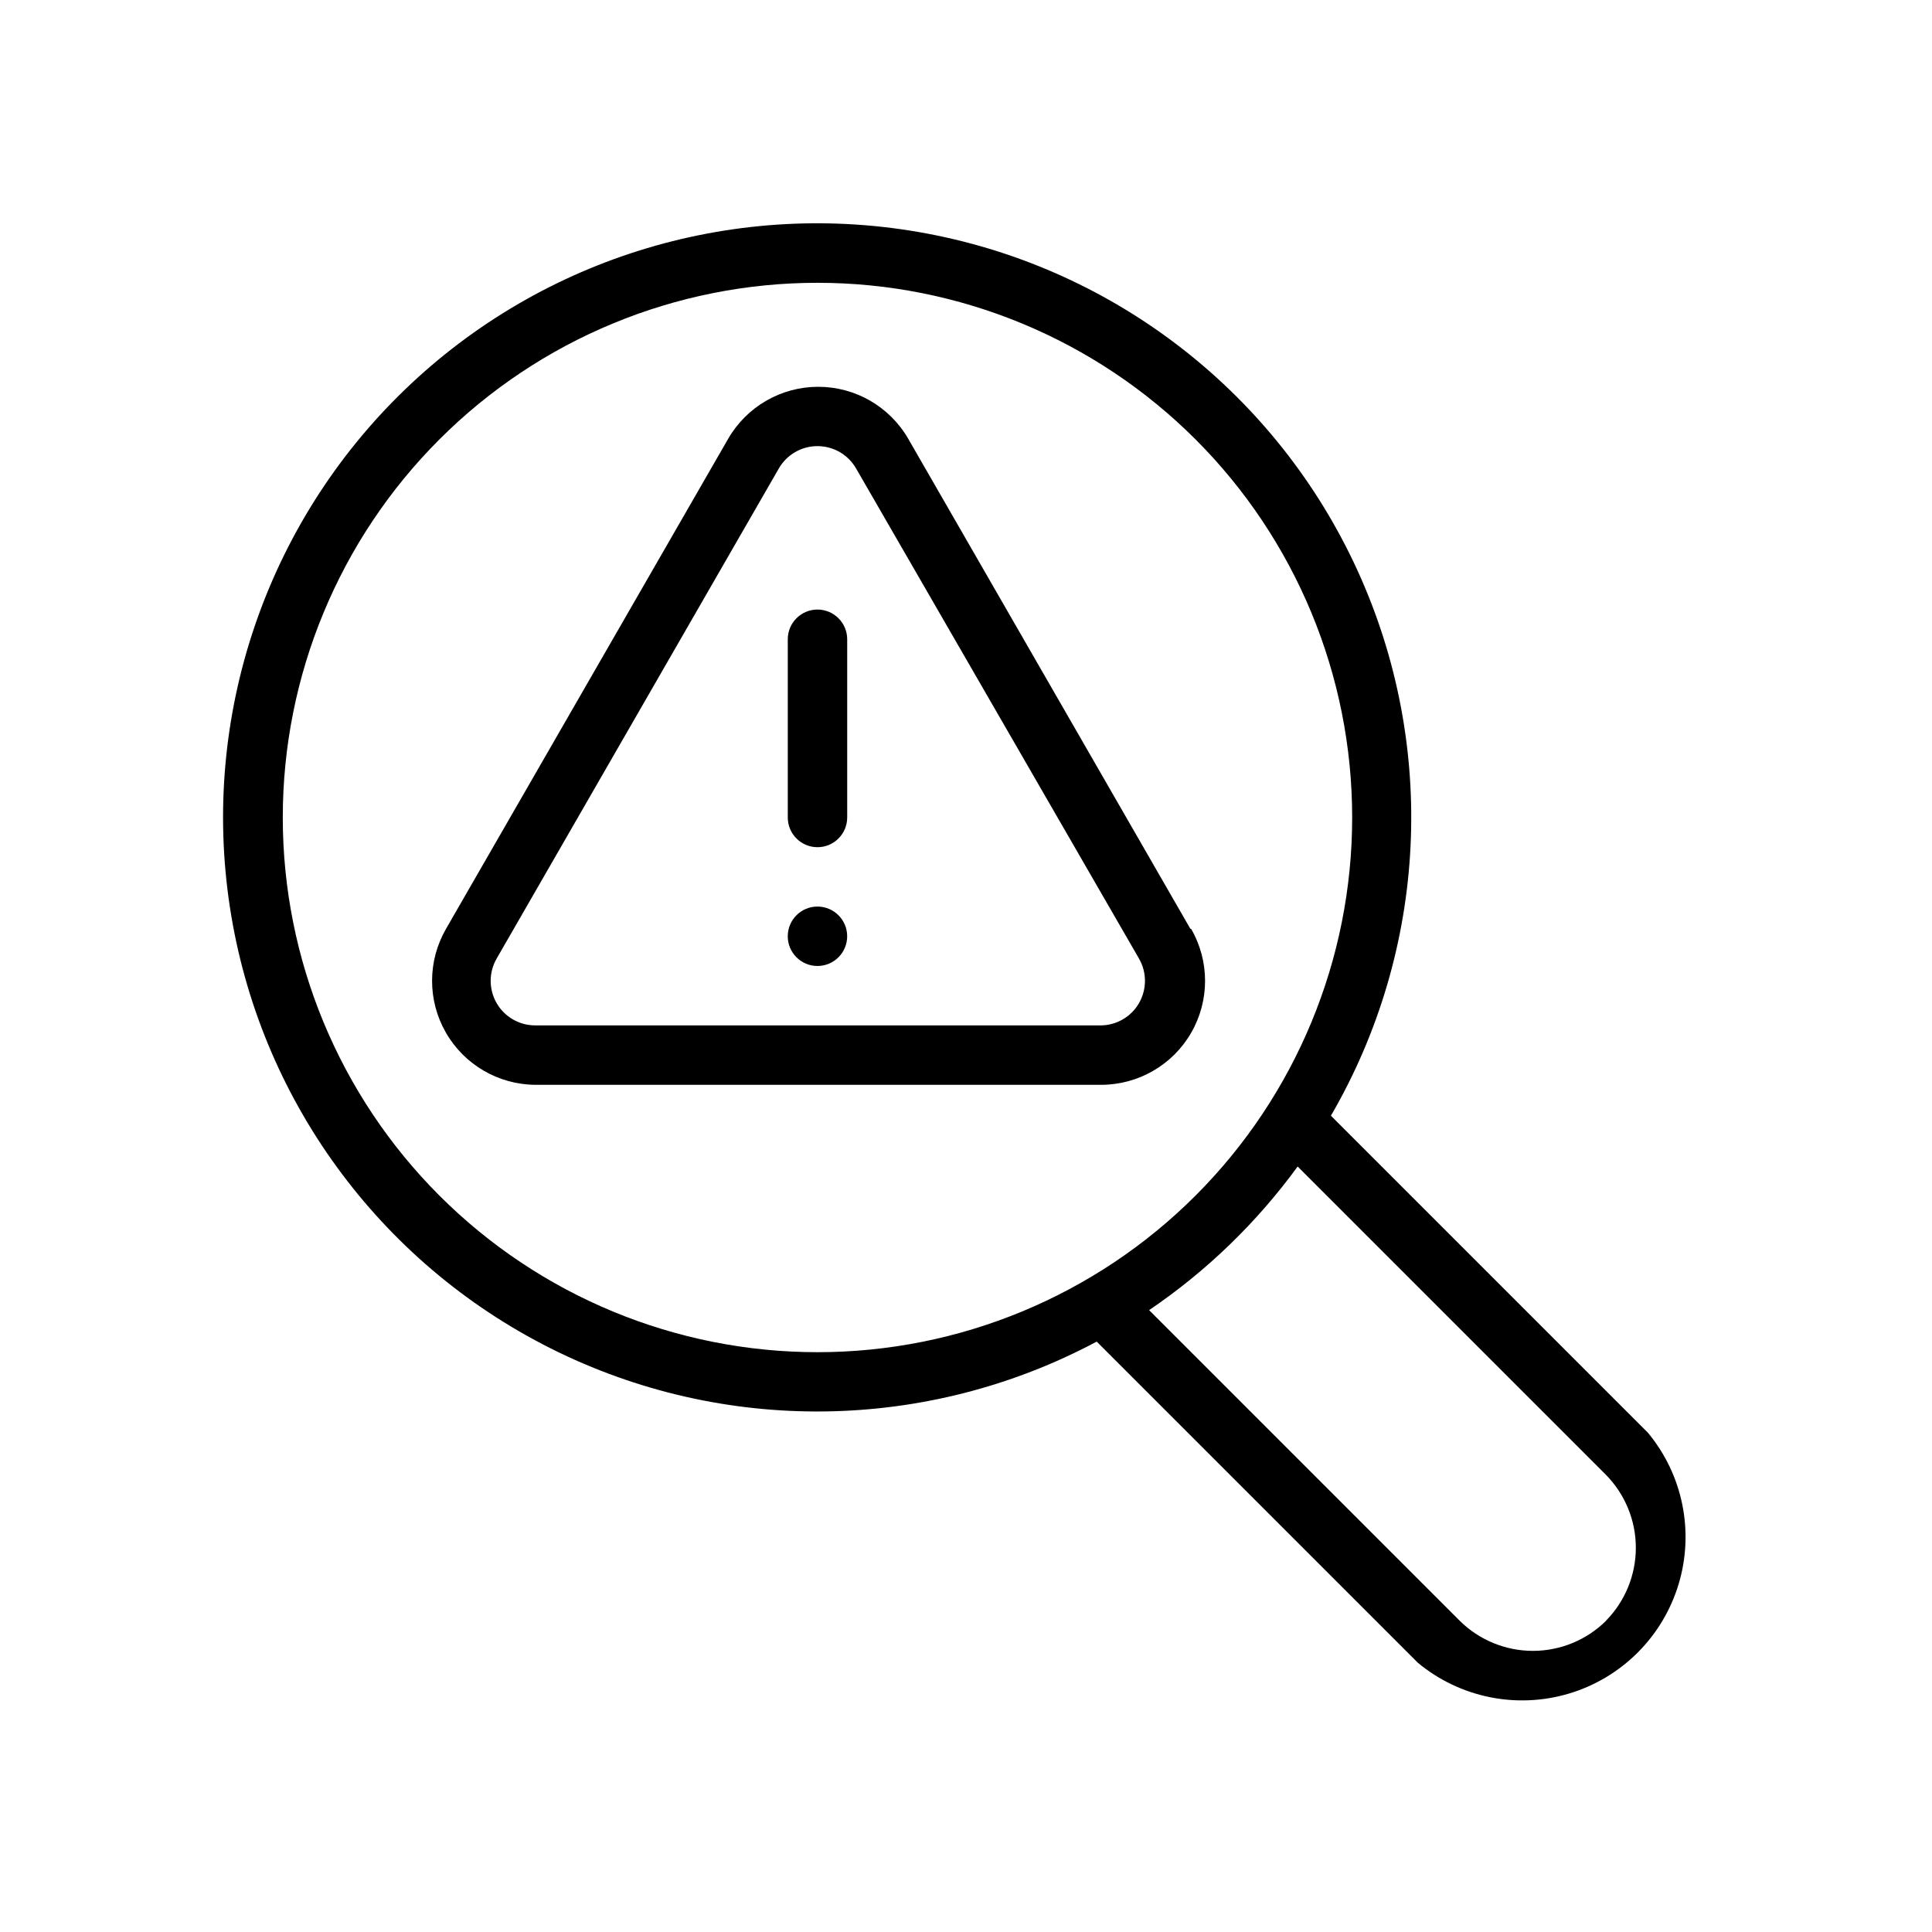 <?xml version="1.0" encoding="UTF-8"?>
<!-- Uploaded to: ICON Repo, www.svgrepo.com, Generator: ICON Repo Mixer Tools -->
<svg fill="#000000" width="800px" height="800px" version="1.1" viewBox="144 144 512 512" xmlns="http://www.w3.org/2000/svg">
 <g>
  <path d="m459.47 390.16-74.785-129.89v-0.004c-4.926-8.516-14.016-13.762-23.852-13.762-9.84 0-18.93 5.246-23.852 13.762l-74.785 129.89v0.004c-4.902 8.492-4.926 18.949-0.051 27.461 4.871 8.512 13.898 13.793 23.707 13.867h149.96c9.84-0.004 18.934-5.258 23.855-13.781 4.918-8.523 4.918-19.023-0.004-27.547zm-13.617 19.68h-0.004c-2.109 3.656-6.012 5.906-10.23 5.902h-149.77c-4.223 0.004-8.121-2.246-10.234-5.898-2.109-3.656-2.109-8.16 0-11.812l74.785-129.89v-0.004c2.106-3.66 6.008-5.914 10.23-5.914 4.227 0 8.129 2.254 10.234 5.914l74.98 129.89v0.004c2.109 3.652 2.109 8.152 0 11.809z"/>
  <path d="m360.64 305.54c-4.348 0-7.871 3.523-7.871 7.871v47.23c0 4.348 3.523 7.875 7.871 7.875 4.348 0 7.875-3.527 7.875-7.875v-47.23c0-2.086-0.832-4.09-2.309-5.566-1.477-1.477-3.477-2.305-5.566-2.305z"/>
  <path d="m368.51 392.12c0 4.348-3.527 7.875-7.875 7.875-4.348 0-7.871-3.527-7.871-7.875s3.523-7.871 7.871-7.871c4.348 0 7.875 3.523 7.875 7.871"/>
  <path d="m580.7 523.67-83.992-83.996c25.648-44.172 28.273-98.039 7.039-144.5-21.23-46.457-63.676-79.727-113.86-89.242-50.184-9.516-101.87 5.906-138.63 41.363-36.762 35.461-54.039 86.551-46.344 137.04 7.695 50.496 39.41 94.117 85.066 117.02 45.66 22.895 99.59 22.219 144.66-1.816l85.098 85.098h-0.004c11.172 9.277 26.246 12.336 40.148 8.148s24.781-15.066 28.969-28.969 1.129-28.977-8.148-40.148zm-361.76-163.03c0-37.578 14.93-73.621 41.504-100.19 26.57-26.574 62.613-41.504 100.19-41.504 37.582 0 73.621 14.93 100.2 41.504 26.574 26.57 41.504 62.613 41.504 100.19 0 37.582-14.93 73.621-41.504 100.2s-62.613 41.504-100.2 41.504c-37.578 0-73.621-14.93-100.19-41.504-26.574-26.574-41.504-62.613-41.504-100.2zm350.66 212.9v0.004c-5.156 5.094-12.117 7.953-19.367 7.953s-14.207-2.859-19.363-7.953l-82.34-82.344c15.215-10.324 28.531-23.199 39.359-38.062l81.672 81.672v0.004c5.094 5.156 7.953 12.113 7.953 19.363s-2.859 14.207-7.953 19.367z"/>
 </g>
</svg>